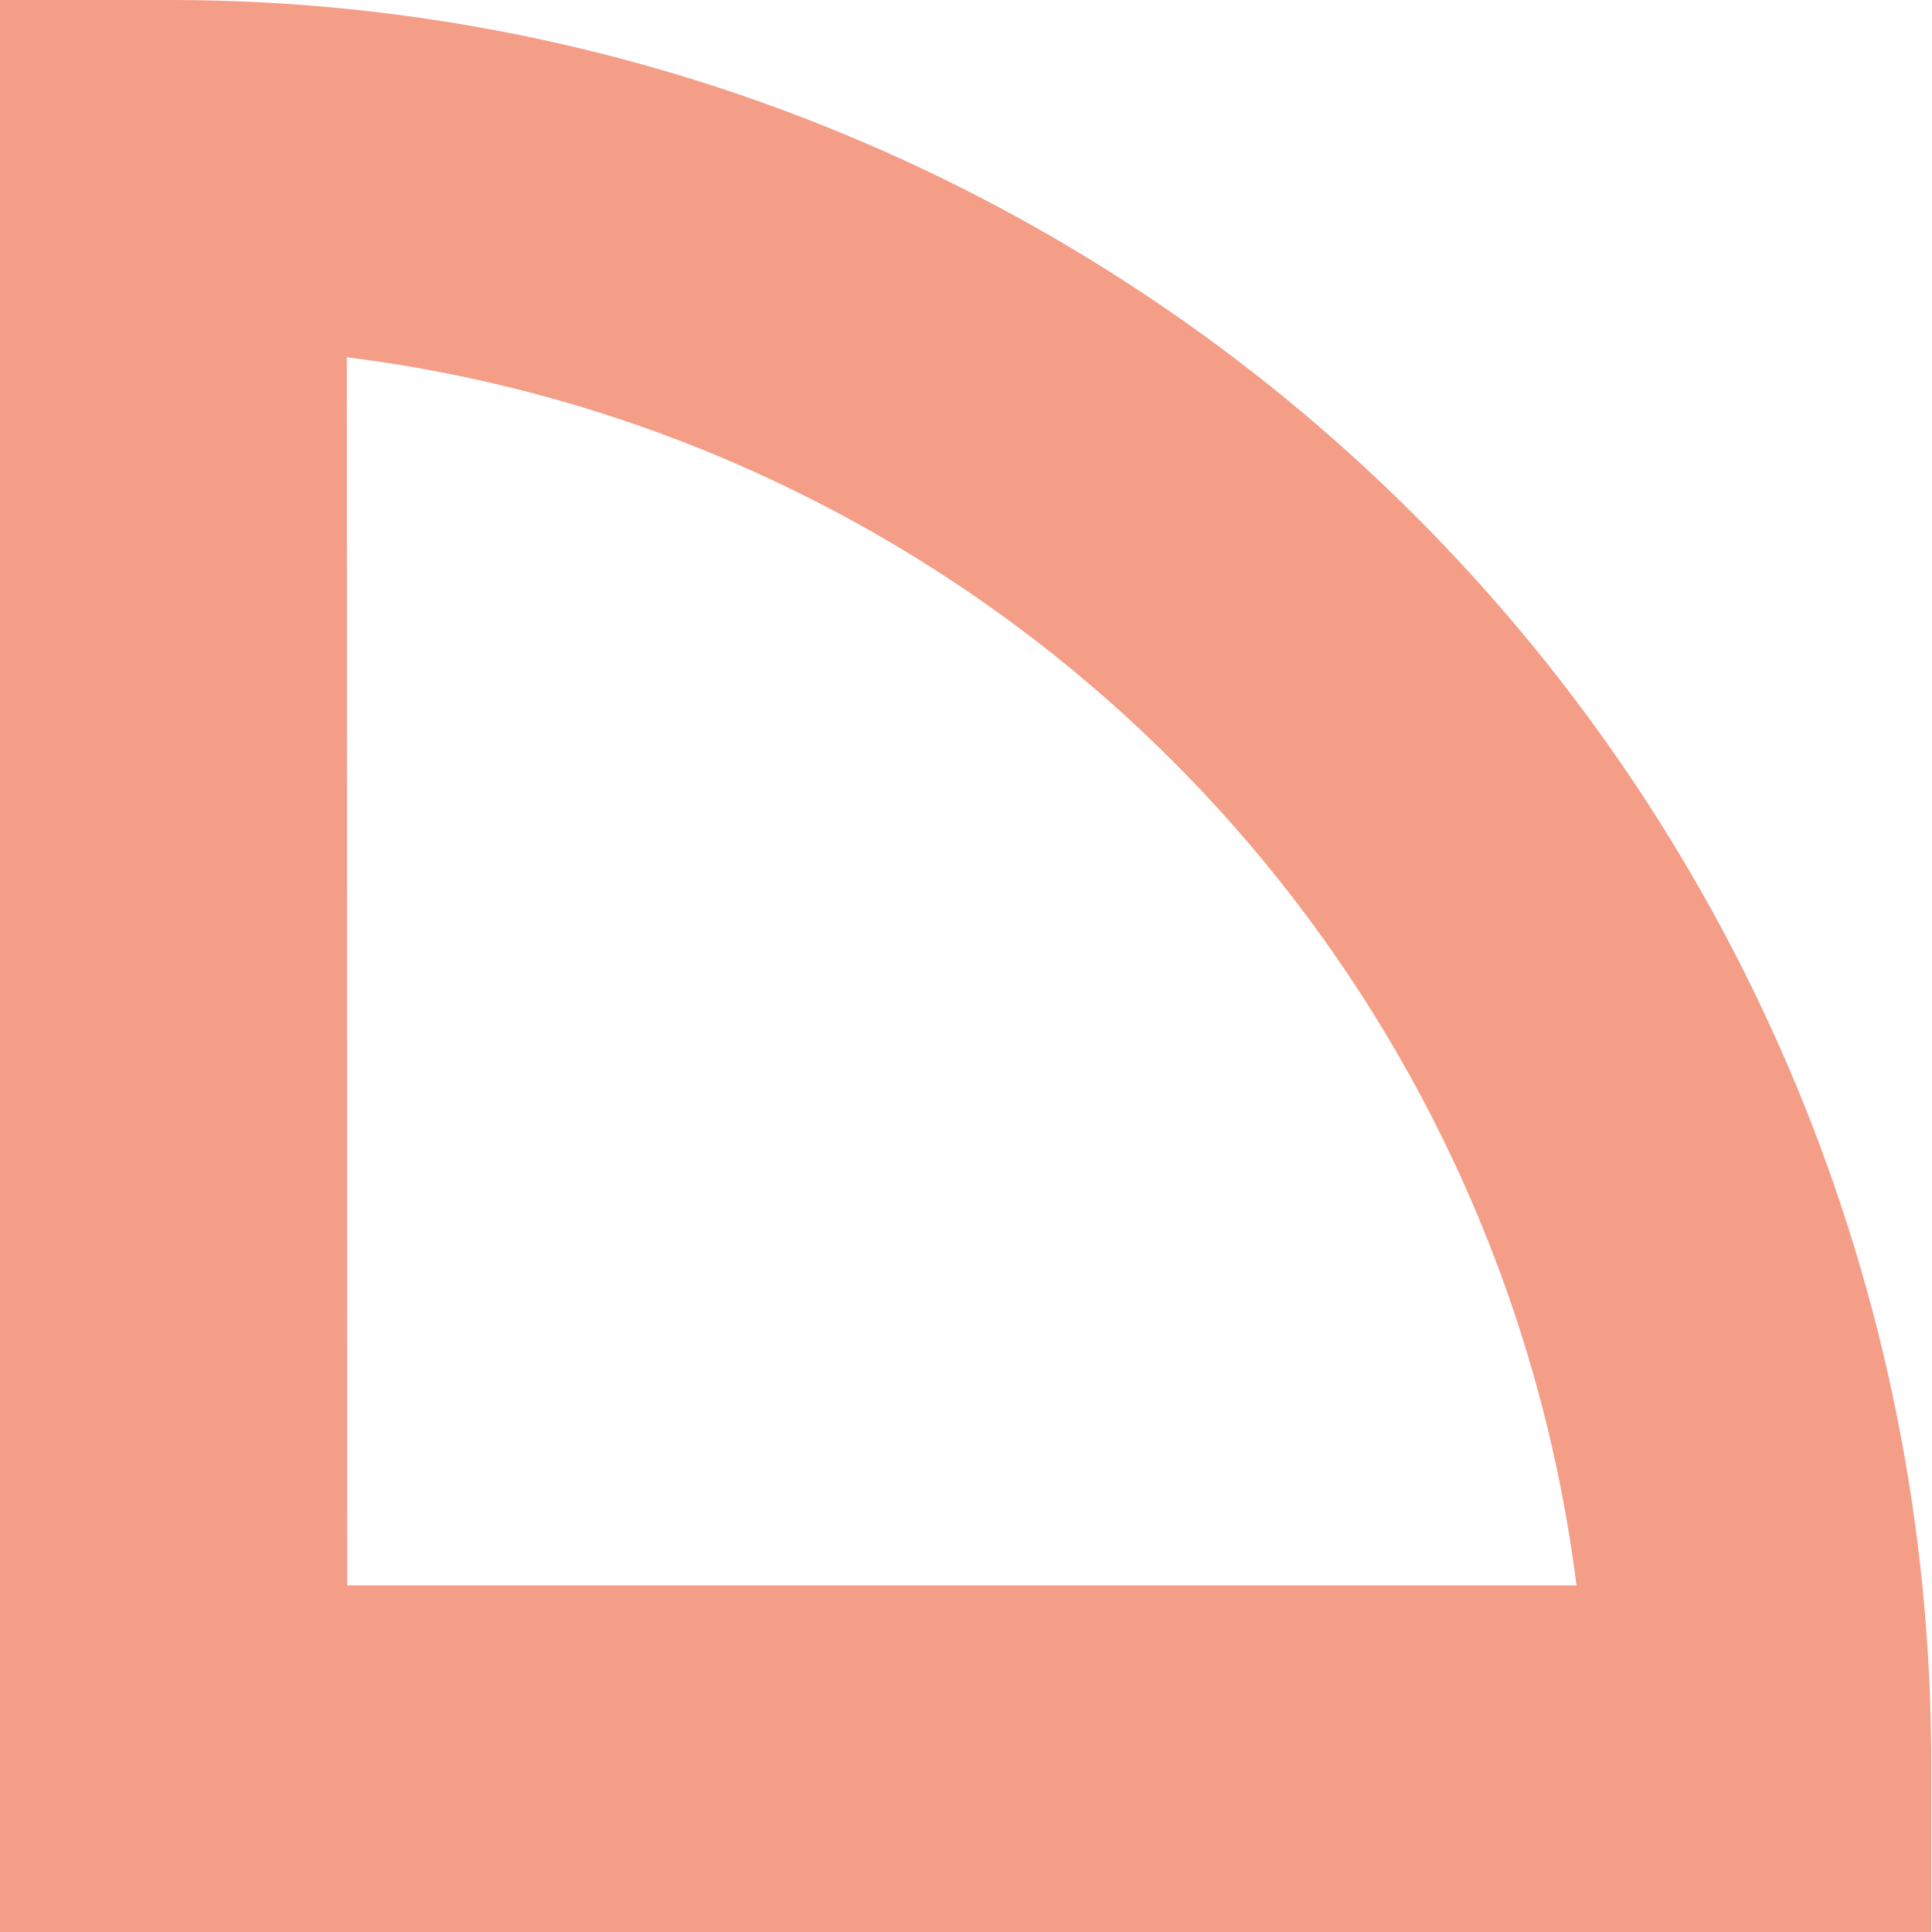 <svg width="512" height="512" viewBox="0 0 512 512" fill="none" xmlns="http://www.w3.org/2000/svg">
<g clip-path="url(#clip0_997_316)">
<path d="M511.791 512.104H0V0H45.957C169.418 0.221 287.761 49.386 375.071 136.73C462.381 224.074 511.543 342.478 511.791 466.015V512.104ZM92.018 420.135H417.789C407.332 337.368 369.621 260.445 310.61 201.511C251.598 142.577 174.649 104.991 91.913 94.687L92.018 420.135Z" fill="#F49E88"/>
</g>
<defs>
<clipPath id="clip0_997_316">
<rect width="512" height="512" fill="white"/>
</clipPath>
</defs>
</svg>
